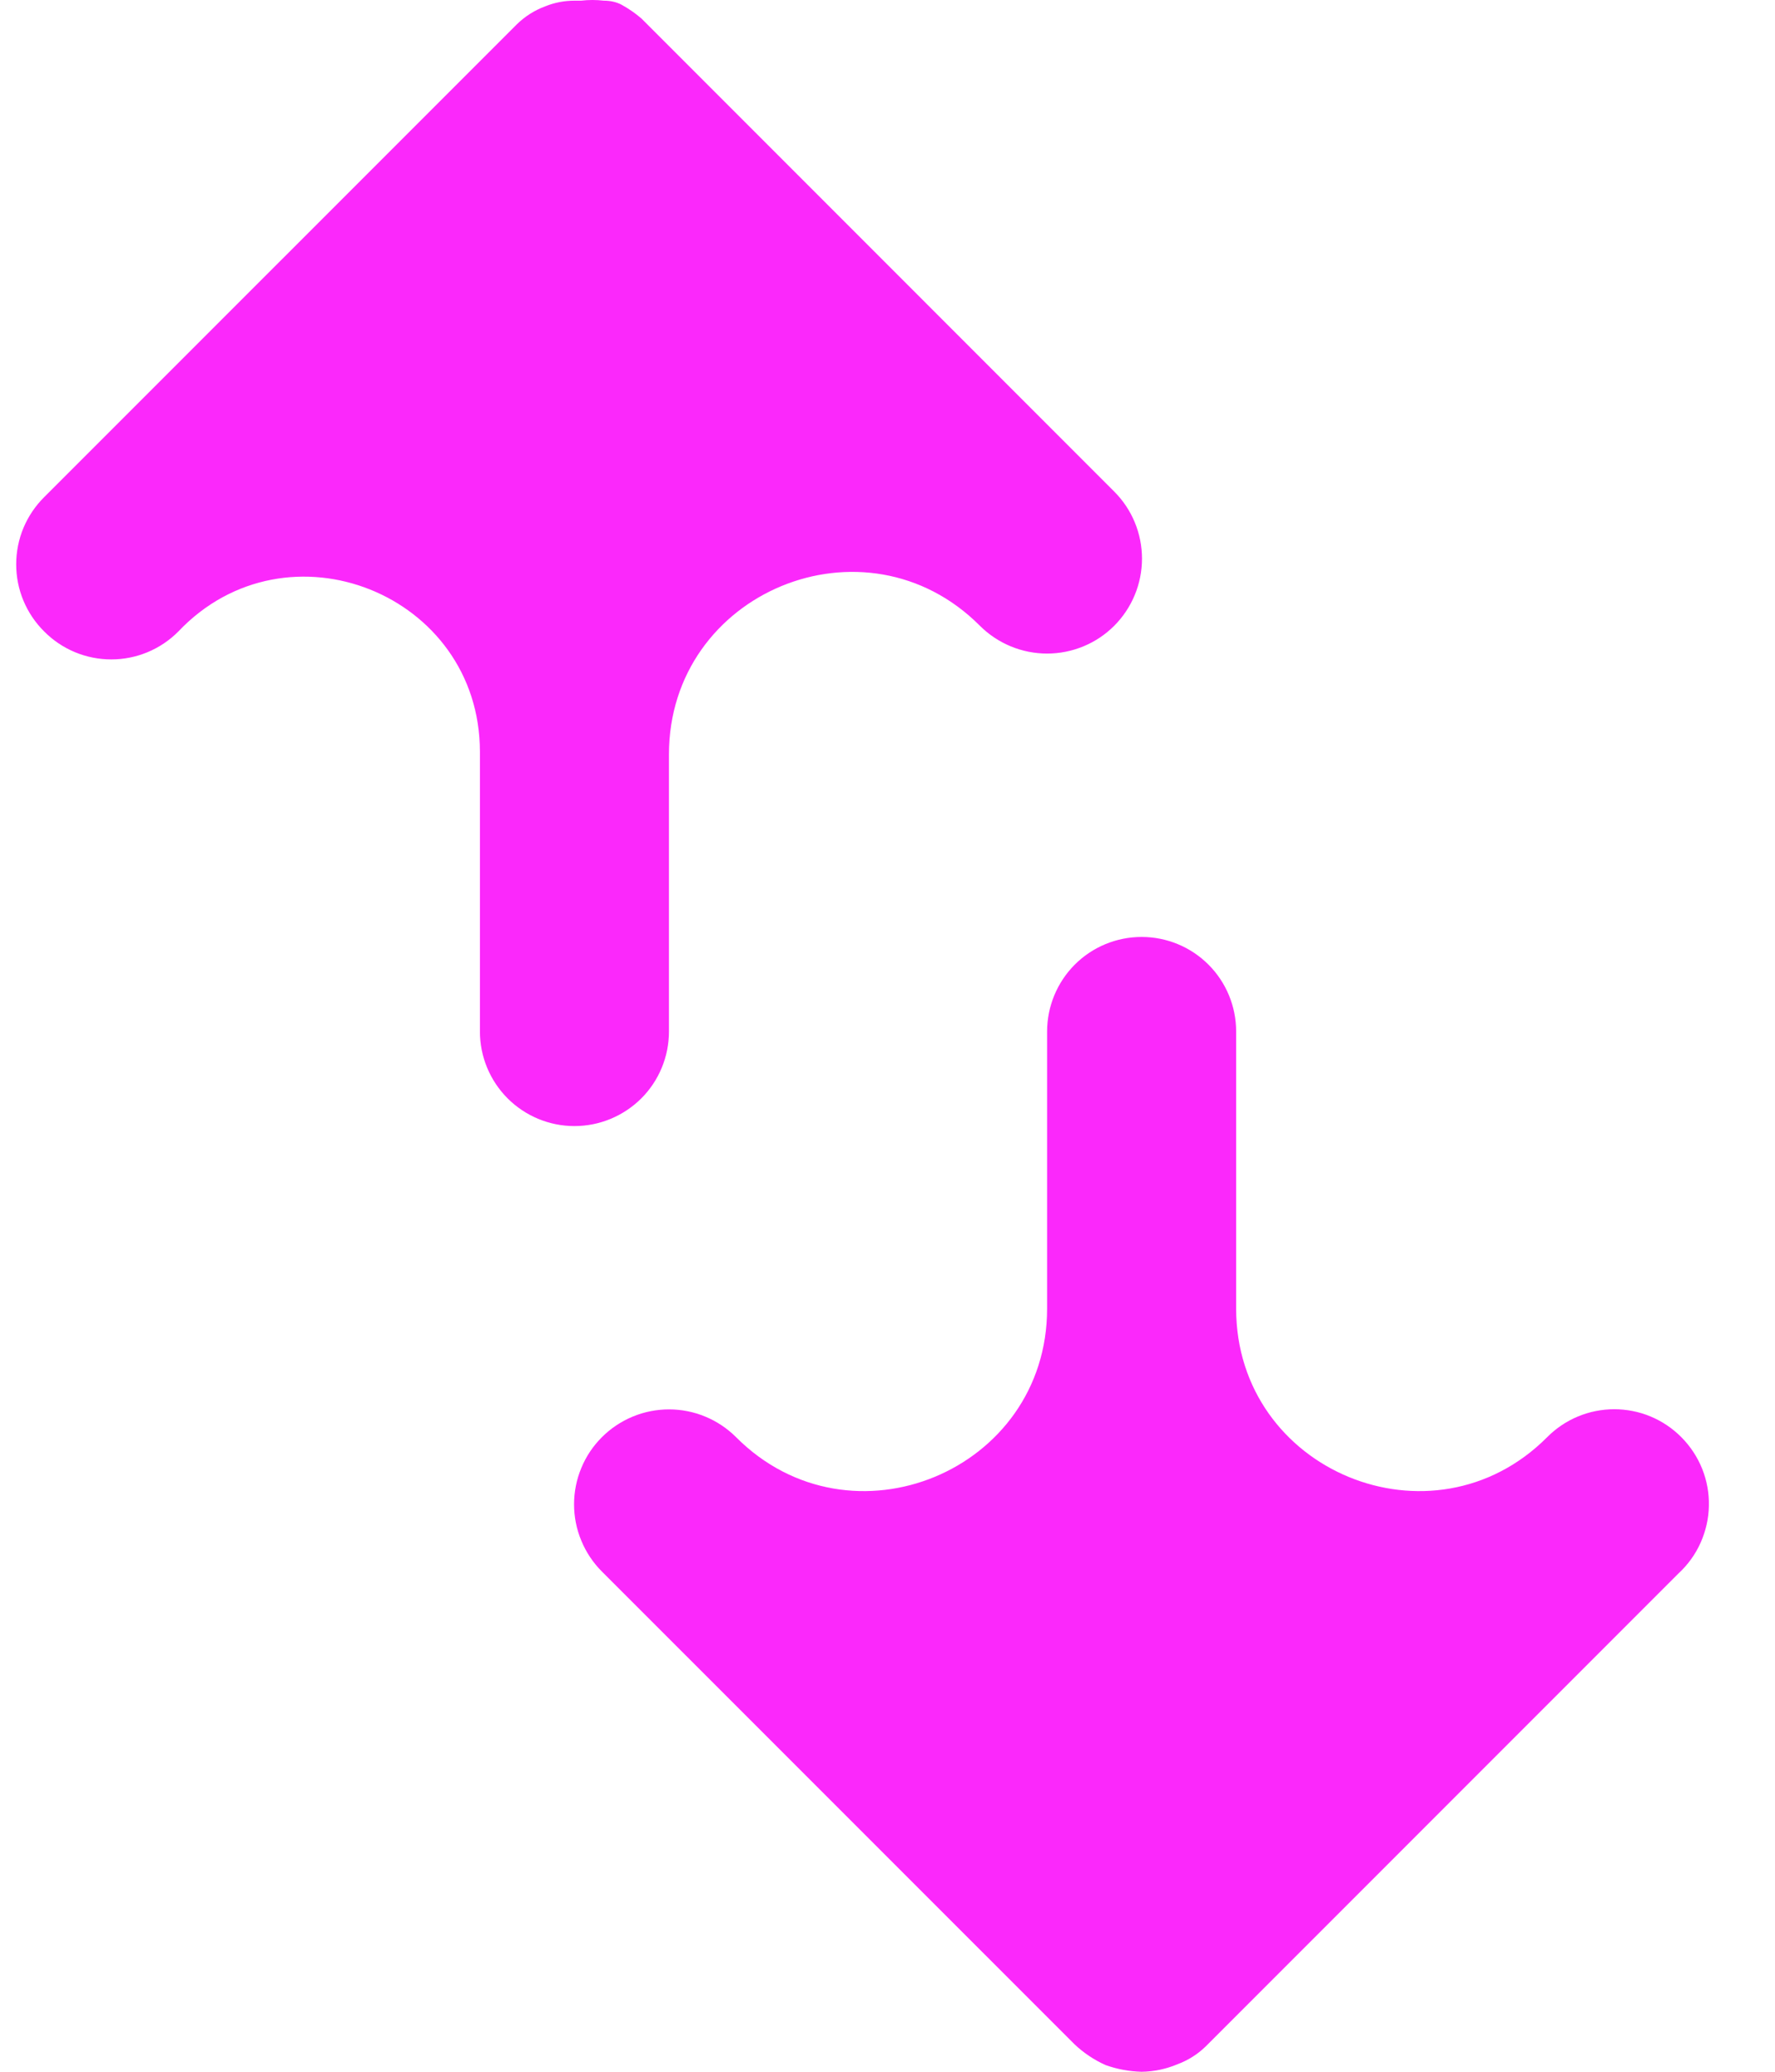 <svg xmlns="http://www.w3.org/2000/svg" width="24" height="28" viewBox="0 0 24 28" fill="none"><path d="M22.734 19.424C22.615 19.304 22.474 19.209 22.318 19.144C22.163 19.079 21.995 19.046 21.827 19.046C21.658 19.046 21.491 19.079 21.335 19.144C21.179 19.209 21.038 19.304 20.919 19.424C19.37 20.978 16.714 19.881 16.714 17.686V13.941C16.714 13.602 16.58 13.277 16.34 13.037C16.1 12.797 15.775 12.663 15.436 12.663C15.097 12.663 14.772 12.797 14.532 13.037C14.293 13.277 14.158 13.602 14.158 13.941V17.686C14.158 19.881 11.503 20.978 9.953 19.424C9.834 19.305 9.692 19.21 9.537 19.146C9.381 19.081 9.214 19.048 9.046 19.048C8.877 19.048 8.71 19.081 8.554 19.146C8.399 19.21 8.257 19.305 8.138 19.424C8.019 19.543 7.924 19.684 7.86 19.84C7.795 19.996 7.762 20.163 7.762 20.331C7.762 20.5 7.795 20.667 7.86 20.822C7.924 20.978 8.019 21.12 8.138 21.239L14.529 27.629C14.653 27.746 14.795 27.841 14.95 27.91C15.107 27.966 15.271 27.996 15.436 28C15.603 27.998 15.768 27.963 15.922 27.898C16.065 27.845 16.196 27.762 16.305 27.655L22.696 21.264C22.822 21.148 22.924 21.007 22.994 20.85C23.064 20.693 23.103 20.524 23.106 20.352C23.11 20.18 23.079 20.01 23.015 19.85C22.951 19.691 22.855 19.546 22.734 19.424Z" fill="#FB28FB"></path><path d="M9.045 13.941V10.196C9.045 8.001 11.701 6.903 13.25 8.458C13.491 8.698 13.818 8.833 14.158 8.833C14.498 8.833 14.825 8.698 15.065 8.458C15.306 8.217 15.441 7.89 15.441 7.55C15.441 7.21 15.306 6.883 15.065 6.643L8.675 0.252C8.592 0.18 8.502 0.118 8.406 0.065C8.332 0.025 8.248 0.009 8.164 0.009C8.062 -0.003 7.959 -0.003 7.857 0.009H7.767C7.631 0.009 7.497 0.035 7.371 0.086C7.228 0.139 7.097 0.222 6.988 0.329L0.597 6.719C0.477 6.838 0.382 6.98 0.317 7.135C0.252 7.291 0.219 7.458 0.219 7.627C0.219 7.796 0.252 7.963 0.317 8.118C0.382 8.274 0.477 8.415 0.597 8.534C0.716 8.654 0.857 8.749 1.013 8.814C1.169 8.879 1.336 8.912 1.505 8.912C1.673 8.912 1.84 8.879 1.996 8.814C2.152 8.749 2.293 8.654 2.412 8.534C3.882 6.986 6.489 8.026 6.489 10.162V13.941C6.489 14.28 6.624 14.605 6.864 14.845C7.103 15.084 7.428 15.219 7.767 15.219C8.106 15.219 8.431 15.084 8.671 14.845C8.911 14.605 9.045 14.28 9.045 13.941Z" fill="#FB28FB"></path></svg>
